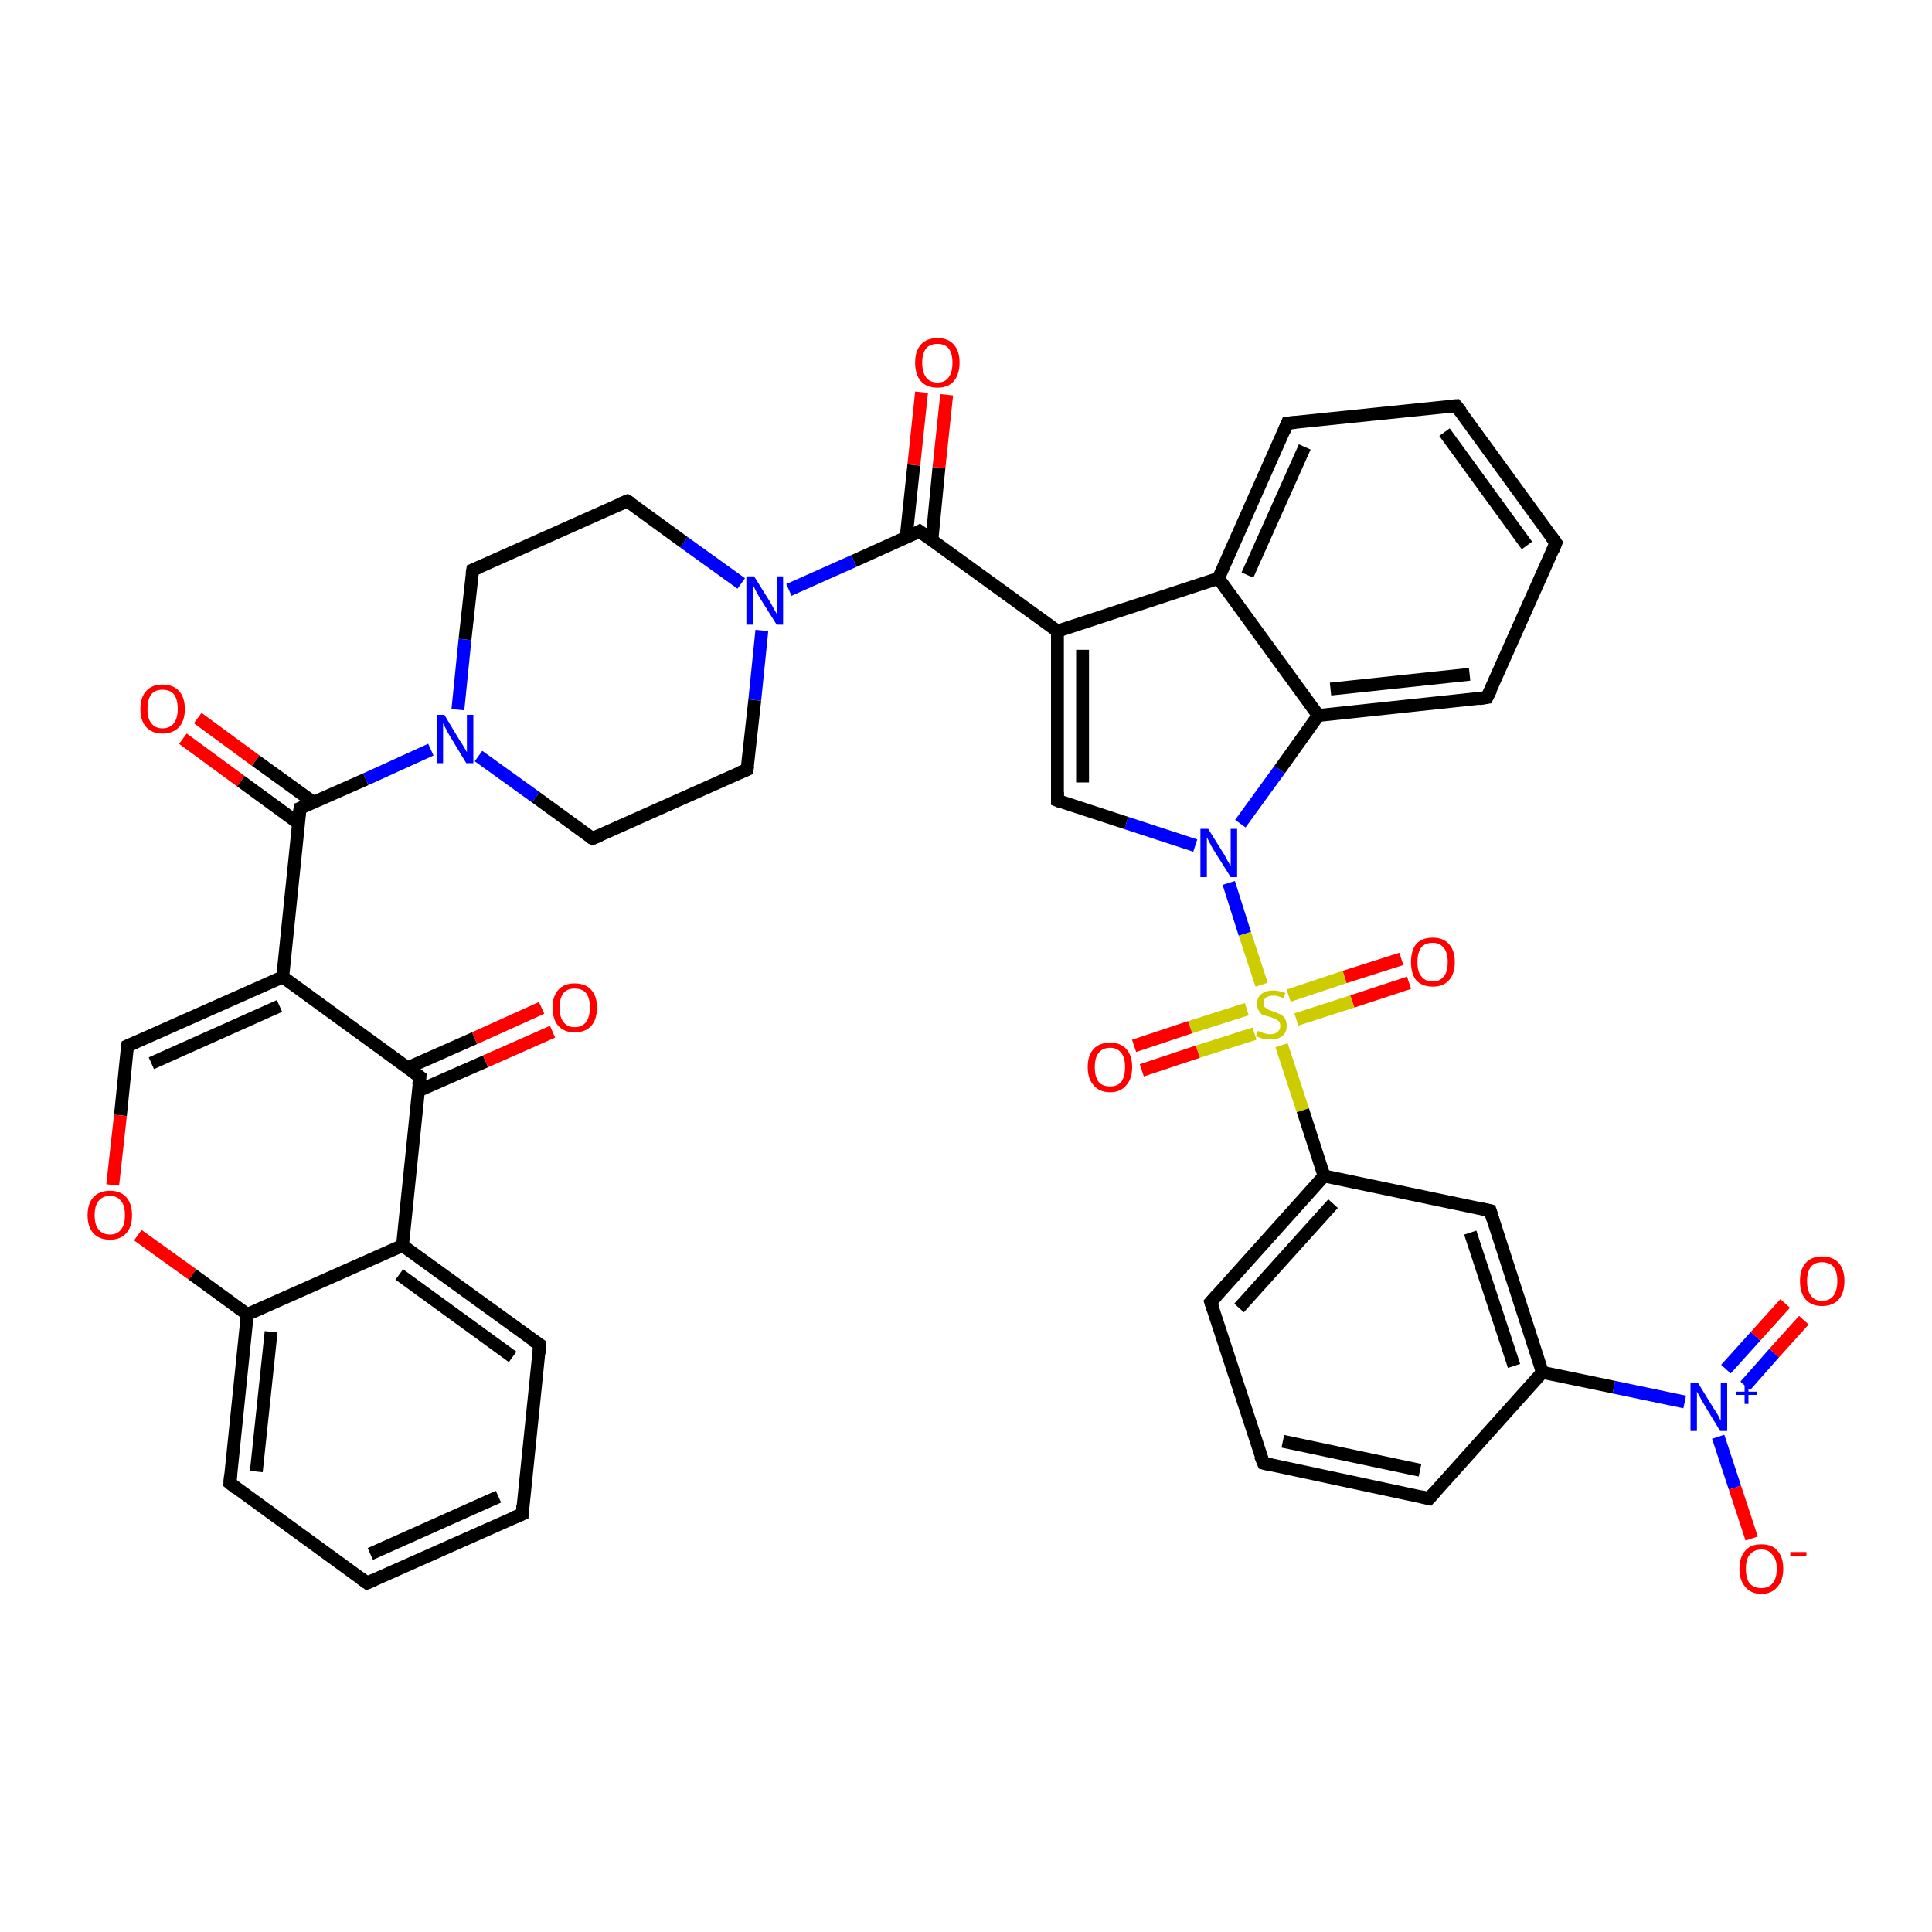 <?xml version='1.0' encoding='iso-8859-1'?>
<svg version='1.1' baseProfile='full'
              xmlns='http://www.w3.org/2000/svg'
                      xmlns:rdkit='http://www.rdkit.org/xml'
                      xmlns:xlink='http://www.w3.org/1999/xlink'
                  xml:space='preserve'
width='300px' height='300px' viewBox='0 0 300 300'>
<!-- END OF HEADER -->
<rect style='opacity:1.0;fill:#FFFFFF;stroke:none' width='300.0' height='300.0' x='0.0' y='0.0'> </rect>
<path class='bond-0 atom-0 atom-1' d='M 30.7,111.5 L 39.7,118.1' style='fill:none;fill-rule:evenodd;stroke:#FF0000;stroke-width:2.0px;stroke-linecap:butt;stroke-linejoin:miter;stroke-opacity:1' />
<path class='bond-0 atom-0 atom-1' d='M 39.7,118.1 L 48.7,124.6' style='fill:none;fill-rule:evenodd;stroke:#000000;stroke-width:2.0px;stroke-linecap:butt;stroke-linejoin:miter;stroke-opacity:1' />
<path class='bond-0 atom-0 atom-1' d='M 28.4,114.7 L 37.4,121.3' style='fill:none;fill-rule:evenodd;stroke:#FF0000;stroke-width:2.0px;stroke-linecap:butt;stroke-linejoin:miter;stroke-opacity:1' />
<path class='bond-0 atom-0 atom-1' d='M 37.4,121.3 L 46.3,127.8' style='fill:none;fill-rule:evenodd;stroke:#000000;stroke-width:2.0px;stroke-linecap:butt;stroke-linejoin:miter;stroke-opacity:1' />
<path class='bond-1 atom-1 atom-2' d='M 46.6,125.5 L 43.9,151.7' style='fill:none;fill-rule:evenodd;stroke:#000000;stroke-width:2.0px;stroke-linecap:butt;stroke-linejoin:miter;stroke-opacity:1' />
<path class='bond-2 atom-2 atom-3' d='M 43.9,151.7 L 19.8,162.4' style='fill:none;fill-rule:evenodd;stroke:#000000;stroke-width:2.0px;stroke-linecap:butt;stroke-linejoin:miter;stroke-opacity:1' />
<path class='bond-2 atom-2 atom-3' d='M 43.4,156.2 L 23.5,165.1' style='fill:none;fill-rule:evenodd;stroke:#000000;stroke-width:2.0px;stroke-linecap:butt;stroke-linejoin:miter;stroke-opacity:1' />
<path class='bond-3 atom-3 atom-4' d='M 19.8,162.4 L 18.7,173.2' style='fill:none;fill-rule:evenodd;stroke:#000000;stroke-width:2.0px;stroke-linecap:butt;stroke-linejoin:miter;stroke-opacity:1' />
<path class='bond-3 atom-3 atom-4' d='M 18.7,173.2 L 17.5,184.0' style='fill:none;fill-rule:evenodd;stroke:#FF0000;stroke-width:2.0px;stroke-linecap:butt;stroke-linejoin:miter;stroke-opacity:1' />
<path class='bond-4 atom-4 atom-5' d='M 21.4,191.8 L 29.9,197.9' style='fill:none;fill-rule:evenodd;stroke:#FF0000;stroke-width:2.0px;stroke-linecap:butt;stroke-linejoin:miter;stroke-opacity:1' />
<path class='bond-4 atom-4 atom-5' d='M 29.9,197.9 L 38.4,204.1' style='fill:none;fill-rule:evenodd;stroke:#000000;stroke-width:2.0px;stroke-linecap:butt;stroke-linejoin:miter;stroke-opacity:1' />
<path class='bond-5 atom-5 atom-6' d='M 38.4,204.1 L 35.7,230.3' style='fill:none;fill-rule:evenodd;stroke:#000000;stroke-width:2.0px;stroke-linecap:butt;stroke-linejoin:miter;stroke-opacity:1' />
<path class='bond-5 atom-5 atom-6' d='M 42.1,206.8 L 39.8,228.5' style='fill:none;fill-rule:evenodd;stroke:#000000;stroke-width:2.0px;stroke-linecap:butt;stroke-linejoin:miter;stroke-opacity:1' />
<path class='bond-6 atom-6 atom-7' d='M 35.7,230.3 L 57.0,245.8' style='fill:none;fill-rule:evenodd;stroke:#000000;stroke-width:2.0px;stroke-linecap:butt;stroke-linejoin:miter;stroke-opacity:1' />
<path class='bond-7 atom-7 atom-8' d='M 57.0,245.8 L 81.1,235.1' style='fill:none;fill-rule:evenodd;stroke:#000000;stroke-width:2.0px;stroke-linecap:butt;stroke-linejoin:miter;stroke-opacity:1' />
<path class='bond-7 atom-7 atom-8' d='M 57.5,241.3 L 77.4,232.4' style='fill:none;fill-rule:evenodd;stroke:#000000;stroke-width:2.0px;stroke-linecap:butt;stroke-linejoin:miter;stroke-opacity:1' />
<path class='bond-8 atom-8 atom-9' d='M 81.1,235.1 L 83.8,208.8' style='fill:none;fill-rule:evenodd;stroke:#000000;stroke-width:2.0px;stroke-linecap:butt;stroke-linejoin:miter;stroke-opacity:1' />
<path class='bond-9 atom-9 atom-10' d='M 83.8,208.8 L 62.5,193.4' style='fill:none;fill-rule:evenodd;stroke:#000000;stroke-width:2.0px;stroke-linecap:butt;stroke-linejoin:miter;stroke-opacity:1' />
<path class='bond-9 atom-9 atom-10' d='M 79.6,210.7 L 62.0,197.9' style='fill:none;fill-rule:evenodd;stroke:#000000;stroke-width:2.0px;stroke-linecap:butt;stroke-linejoin:miter;stroke-opacity:1' />
<path class='bond-10 atom-10 atom-11' d='M 62.5,193.4 L 65.2,167.2' style='fill:none;fill-rule:evenodd;stroke:#000000;stroke-width:2.0px;stroke-linecap:butt;stroke-linejoin:miter;stroke-opacity:1' />
<path class='bond-11 atom-11 atom-12' d='M 64.9,169.4 L 75.4,164.8' style='fill:none;fill-rule:evenodd;stroke:#000000;stroke-width:2.0px;stroke-linecap:butt;stroke-linejoin:miter;stroke-opacity:1' />
<path class='bond-11 atom-11 atom-12' d='M 75.4,164.8 L 85.8,160.2' style='fill:none;fill-rule:evenodd;stroke:#FF0000;stroke-width:2.0px;stroke-linecap:butt;stroke-linejoin:miter;stroke-opacity:1' />
<path class='bond-11 atom-11 atom-12' d='M 63.3,165.8 L 73.7,161.2' style='fill:none;fill-rule:evenodd;stroke:#000000;stroke-width:2.0px;stroke-linecap:butt;stroke-linejoin:miter;stroke-opacity:1' />
<path class='bond-11 atom-11 atom-12' d='M 73.7,161.2 L 84.1,156.5' style='fill:none;fill-rule:evenodd;stroke:#FF0000;stroke-width:2.0px;stroke-linecap:butt;stroke-linejoin:miter;stroke-opacity:1' />
<path class='bond-12 atom-1 atom-13' d='M 46.6,125.5 L 56.8,121.0' style='fill:none;fill-rule:evenodd;stroke:#000000;stroke-width:2.0px;stroke-linecap:butt;stroke-linejoin:miter;stroke-opacity:1' />
<path class='bond-12 atom-1 atom-13' d='M 56.8,121.0 L 66.9,116.4' style='fill:none;fill-rule:evenodd;stroke:#0000FF;stroke-width:2.0px;stroke-linecap:butt;stroke-linejoin:miter;stroke-opacity:1' />
<path class='bond-13 atom-13 atom-14' d='M 74.3,117.4 L 83.2,123.8' style='fill:none;fill-rule:evenodd;stroke:#0000FF;stroke-width:2.0px;stroke-linecap:butt;stroke-linejoin:miter;stroke-opacity:1' />
<path class='bond-13 atom-13 atom-14' d='M 83.2,123.8 L 92.0,130.2' style='fill:none;fill-rule:evenodd;stroke:#000000;stroke-width:2.0px;stroke-linecap:butt;stroke-linejoin:miter;stroke-opacity:1' />
<path class='bond-14 atom-14 atom-15' d='M 92.0,130.2 L 116.0,119.5' style='fill:none;fill-rule:evenodd;stroke:#000000;stroke-width:2.0px;stroke-linecap:butt;stroke-linejoin:miter;stroke-opacity:1' />
<path class='bond-15 atom-15 atom-16' d='M 116.0,119.5 L 117.2,108.7' style='fill:none;fill-rule:evenodd;stroke:#000000;stroke-width:2.0px;stroke-linecap:butt;stroke-linejoin:miter;stroke-opacity:1' />
<path class='bond-15 atom-15 atom-16' d='M 117.2,108.7 L 118.3,97.9' style='fill:none;fill-rule:evenodd;stroke:#0000FF;stroke-width:2.0px;stroke-linecap:butt;stroke-linejoin:miter;stroke-opacity:1' />
<path class='bond-16 atom-16 atom-17' d='M 122.5,91.6 L 132.6,87.1' style='fill:none;fill-rule:evenodd;stroke:#0000FF;stroke-width:2.0px;stroke-linecap:butt;stroke-linejoin:miter;stroke-opacity:1' />
<path class='bond-16 atom-16 atom-17' d='M 132.6,87.1 L 142.8,82.5' style='fill:none;fill-rule:evenodd;stroke:#000000;stroke-width:2.0px;stroke-linecap:butt;stroke-linejoin:miter;stroke-opacity:1' />
<path class='bond-17 atom-17 atom-18' d='M 144.7,83.9 L 145.8,72.6' style='fill:none;fill-rule:evenodd;stroke:#000000;stroke-width:2.0px;stroke-linecap:butt;stroke-linejoin:miter;stroke-opacity:1' />
<path class='bond-17 atom-17 atom-18' d='M 145.8,72.6 L 147.0,61.3' style='fill:none;fill-rule:evenodd;stroke:#FF0000;stroke-width:2.0px;stroke-linecap:butt;stroke-linejoin:miter;stroke-opacity:1' />
<path class='bond-17 atom-17 atom-18' d='M 140.7,83.5 L 141.9,72.2' style='fill:none;fill-rule:evenodd;stroke:#000000;stroke-width:2.0px;stroke-linecap:butt;stroke-linejoin:miter;stroke-opacity:1' />
<path class='bond-17 atom-17 atom-18' d='M 141.9,72.2 L 143.1,60.9' style='fill:none;fill-rule:evenodd;stroke:#FF0000;stroke-width:2.0px;stroke-linecap:butt;stroke-linejoin:miter;stroke-opacity:1' />
<path class='bond-18 atom-17 atom-19' d='M 142.8,82.5 L 164.2,98.0' style='fill:none;fill-rule:evenodd;stroke:#000000;stroke-width:2.0px;stroke-linecap:butt;stroke-linejoin:miter;stroke-opacity:1' />
<path class='bond-19 atom-19 atom-20' d='M 164.2,98.0 L 164.2,124.3' style='fill:none;fill-rule:evenodd;stroke:#000000;stroke-width:2.0px;stroke-linecap:butt;stroke-linejoin:miter;stroke-opacity:1' />
<path class='bond-19 atom-19 atom-20' d='M 168.1,100.9 L 168.1,121.5' style='fill:none;fill-rule:evenodd;stroke:#000000;stroke-width:2.0px;stroke-linecap:butt;stroke-linejoin:miter;stroke-opacity:1' />
<path class='bond-20 atom-20 atom-21' d='M 164.2,124.3 L 174.9,127.8' style='fill:none;fill-rule:evenodd;stroke:#000000;stroke-width:2.0px;stroke-linecap:butt;stroke-linejoin:miter;stroke-opacity:1' />
<path class='bond-20 atom-20 atom-21' d='M 174.9,127.8 L 185.6,131.3' style='fill:none;fill-rule:evenodd;stroke:#0000FF;stroke-width:2.0px;stroke-linecap:butt;stroke-linejoin:miter;stroke-opacity:1' />
<path class='bond-21 atom-21 atom-22' d='M 190.8,137.1 L 193.3,145.0' style='fill:none;fill-rule:evenodd;stroke:#0000FF;stroke-width:2.0px;stroke-linecap:butt;stroke-linejoin:miter;stroke-opacity:1' />
<path class='bond-21 atom-21 atom-22' d='M 193.3,145.0 L 195.9,152.9' style='fill:none;fill-rule:evenodd;stroke:#CCCC00;stroke-width:2.0px;stroke-linecap:butt;stroke-linejoin:miter;stroke-opacity:1' />
<path class='bond-22 atom-22 atom-23' d='M 201.3,158.3 L 210.0,155.5' style='fill:none;fill-rule:evenodd;stroke:#CCCC00;stroke-width:2.0px;stroke-linecap:butt;stroke-linejoin:miter;stroke-opacity:1' />
<path class='bond-22 atom-22 atom-23' d='M 210.0,155.5 L 218.8,152.6' style='fill:none;fill-rule:evenodd;stroke:#FF0000;stroke-width:2.0px;stroke-linecap:butt;stroke-linejoin:miter;stroke-opacity:1' />
<path class='bond-22 atom-22 atom-23' d='M 200.1,154.6 L 208.8,151.7' style='fill:none;fill-rule:evenodd;stroke:#CCCC00;stroke-width:2.0px;stroke-linecap:butt;stroke-linejoin:miter;stroke-opacity:1' />
<path class='bond-22 atom-22 atom-23' d='M 208.8,151.7 L 217.6,148.9' style='fill:none;fill-rule:evenodd;stroke:#FF0000;stroke-width:2.0px;stroke-linecap:butt;stroke-linejoin:miter;stroke-opacity:1' />
<path class='bond-23 atom-22 atom-24' d='M 193.6,156.7 L 184.8,159.5' style='fill:none;fill-rule:evenodd;stroke:#CCCC00;stroke-width:2.0px;stroke-linecap:butt;stroke-linejoin:miter;stroke-opacity:1' />
<path class='bond-23 atom-22 atom-24' d='M 184.8,159.5 L 176.1,162.4' style='fill:none;fill-rule:evenodd;stroke:#FF0000;stroke-width:2.0px;stroke-linecap:butt;stroke-linejoin:miter;stroke-opacity:1' />
<path class='bond-23 atom-22 atom-24' d='M 194.8,160.5 L 186.0,163.3' style='fill:none;fill-rule:evenodd;stroke:#CCCC00;stroke-width:2.0px;stroke-linecap:butt;stroke-linejoin:miter;stroke-opacity:1' />
<path class='bond-23 atom-22 atom-24' d='M 186.0,163.3 L 177.3,166.2' style='fill:none;fill-rule:evenodd;stroke:#FF0000;stroke-width:2.0px;stroke-linecap:butt;stroke-linejoin:miter;stroke-opacity:1' />
<path class='bond-24 atom-22 atom-25' d='M 199.0,162.3 L 202.3,172.4' style='fill:none;fill-rule:evenodd;stroke:#CCCC00;stroke-width:2.0px;stroke-linecap:butt;stroke-linejoin:miter;stroke-opacity:1' />
<path class='bond-24 atom-22 atom-25' d='M 202.3,172.4 L 205.6,182.6' style='fill:none;fill-rule:evenodd;stroke:#000000;stroke-width:2.0px;stroke-linecap:butt;stroke-linejoin:miter;stroke-opacity:1' />
<path class='bond-25 atom-25 atom-26' d='M 205.6,182.6 L 188.0,202.2' style='fill:none;fill-rule:evenodd;stroke:#000000;stroke-width:2.0px;stroke-linecap:butt;stroke-linejoin:miter;stroke-opacity:1' />
<path class='bond-25 atom-25 atom-26' d='M 207.0,186.9 L 192.4,203.1' style='fill:none;fill-rule:evenodd;stroke:#000000;stroke-width:2.0px;stroke-linecap:butt;stroke-linejoin:miter;stroke-opacity:1' />
<path class='bond-26 atom-26 atom-27' d='M 188.0,202.2 L 196.2,227.2' style='fill:none;fill-rule:evenodd;stroke:#000000;stroke-width:2.0px;stroke-linecap:butt;stroke-linejoin:miter;stroke-opacity:1' />
<path class='bond-27 atom-27 atom-28' d='M 196.2,227.2 L 221.9,232.7' style='fill:none;fill-rule:evenodd;stroke:#000000;stroke-width:2.0px;stroke-linecap:butt;stroke-linejoin:miter;stroke-opacity:1' />
<path class='bond-27 atom-27 atom-28' d='M 199.2,223.8 L 220.5,228.3' style='fill:none;fill-rule:evenodd;stroke:#000000;stroke-width:2.0px;stroke-linecap:butt;stroke-linejoin:miter;stroke-opacity:1' />
<path class='bond-28 atom-28 atom-29' d='M 221.9,232.7 L 239.5,213.1' style='fill:none;fill-rule:evenodd;stroke:#000000;stroke-width:2.0px;stroke-linecap:butt;stroke-linejoin:miter;stroke-opacity:1' />
<path class='bond-29 atom-29 atom-30' d='M 239.5,213.1 L 250.6,215.4' style='fill:none;fill-rule:evenodd;stroke:#000000;stroke-width:2.0px;stroke-linecap:butt;stroke-linejoin:miter;stroke-opacity:1' />
<path class='bond-29 atom-29 atom-30' d='M 250.6,215.4 L 261.6,217.7' style='fill:none;fill-rule:evenodd;stroke:#0000FF;stroke-width:2.0px;stroke-linecap:butt;stroke-linejoin:miter;stroke-opacity:1' />
<path class='bond-30 atom-30 atom-31' d='M 271.0,215.2 L 275.5,210.1' style='fill:none;fill-rule:evenodd;stroke:#0000FF;stroke-width:2.0px;stroke-linecap:butt;stroke-linejoin:miter;stroke-opacity:1' />
<path class='bond-30 atom-30 atom-31' d='M 275.5,210.1 L 280.1,205.0' style='fill:none;fill-rule:evenodd;stroke:#FF0000;stroke-width:2.0px;stroke-linecap:butt;stroke-linejoin:miter;stroke-opacity:1' />
<path class='bond-30 atom-30 atom-31' d='M 268.0,212.6 L 272.6,207.5' style='fill:none;fill-rule:evenodd;stroke:#0000FF;stroke-width:2.0px;stroke-linecap:butt;stroke-linejoin:miter;stroke-opacity:1' />
<path class='bond-30 atom-30 atom-31' d='M 272.6,207.5 L 277.2,202.4' style='fill:none;fill-rule:evenodd;stroke:#FF0000;stroke-width:2.0px;stroke-linecap:butt;stroke-linejoin:miter;stroke-opacity:1' />
<path class='bond-31 atom-30 atom-32' d='M 266.8,223.1 L 269.4,231.0' style='fill:none;fill-rule:evenodd;stroke:#0000FF;stroke-width:2.0px;stroke-linecap:butt;stroke-linejoin:miter;stroke-opacity:1' />
<path class='bond-31 atom-30 atom-32' d='M 269.4,231.0 L 272.0,238.9' style='fill:none;fill-rule:evenodd;stroke:#FF0000;stroke-width:2.0px;stroke-linecap:butt;stroke-linejoin:miter;stroke-opacity:1' />
<path class='bond-32 atom-29 atom-33' d='M 239.5,213.1 L 231.4,188.0' style='fill:none;fill-rule:evenodd;stroke:#000000;stroke-width:2.0px;stroke-linecap:butt;stroke-linejoin:miter;stroke-opacity:1' />
<path class='bond-32 atom-29 atom-33' d='M 235.1,212.1 L 228.3,191.4' style='fill:none;fill-rule:evenodd;stroke:#000000;stroke-width:2.0px;stroke-linecap:butt;stroke-linejoin:miter;stroke-opacity:1' />
<path class='bond-33 atom-21 atom-34' d='M 192.6,127.9 L 198.7,119.5' style='fill:none;fill-rule:evenodd;stroke:#0000FF;stroke-width:2.0px;stroke-linecap:butt;stroke-linejoin:miter;stroke-opacity:1' />
<path class='bond-33 atom-21 atom-34' d='M 198.7,119.5 L 204.7,111.1' style='fill:none;fill-rule:evenodd;stroke:#000000;stroke-width:2.0px;stroke-linecap:butt;stroke-linejoin:miter;stroke-opacity:1' />
<path class='bond-34 atom-34 atom-35' d='M 204.7,111.1 L 230.9,108.3' style='fill:none;fill-rule:evenodd;stroke:#000000;stroke-width:2.0px;stroke-linecap:butt;stroke-linejoin:miter;stroke-opacity:1' />
<path class='bond-34 atom-34 atom-35' d='M 206.6,107.0 L 228.2,104.7' style='fill:none;fill-rule:evenodd;stroke:#000000;stroke-width:2.0px;stroke-linecap:butt;stroke-linejoin:miter;stroke-opacity:1' />
<path class='bond-35 atom-35 atom-36' d='M 230.9,108.3 L 241.6,84.3' style='fill:none;fill-rule:evenodd;stroke:#000000;stroke-width:2.0px;stroke-linecap:butt;stroke-linejoin:miter;stroke-opacity:1' />
<path class='bond-36 atom-36 atom-37' d='M 241.6,84.3 L 226.1,63.0' style='fill:none;fill-rule:evenodd;stroke:#000000;stroke-width:2.0px;stroke-linecap:butt;stroke-linejoin:miter;stroke-opacity:1' />
<path class='bond-36 atom-36 atom-37' d='M 237.1,84.7 L 224.3,67.1' style='fill:none;fill-rule:evenodd;stroke:#000000;stroke-width:2.0px;stroke-linecap:butt;stroke-linejoin:miter;stroke-opacity:1' />
<path class='bond-37 atom-37 atom-38' d='M 226.1,63.0 L 199.9,65.7' style='fill:none;fill-rule:evenodd;stroke:#000000;stroke-width:2.0px;stroke-linecap:butt;stroke-linejoin:miter;stroke-opacity:1' />
<path class='bond-38 atom-38 atom-39' d='M 199.9,65.7 L 189.2,89.8' style='fill:none;fill-rule:evenodd;stroke:#000000;stroke-width:2.0px;stroke-linecap:butt;stroke-linejoin:miter;stroke-opacity:1' />
<path class='bond-38 atom-38 atom-39' d='M 202.6,69.4 L 193.7,89.3' style='fill:none;fill-rule:evenodd;stroke:#000000;stroke-width:2.0px;stroke-linecap:butt;stroke-linejoin:miter;stroke-opacity:1' />
<path class='bond-39 atom-16 atom-40' d='M 115.1,90.6 L 106.2,84.2' style='fill:none;fill-rule:evenodd;stroke:#0000FF;stroke-width:2.0px;stroke-linecap:butt;stroke-linejoin:miter;stroke-opacity:1' />
<path class='bond-39 atom-16 atom-40' d='M 106.2,84.2 L 97.4,77.8' style='fill:none;fill-rule:evenodd;stroke:#000000;stroke-width:2.0px;stroke-linecap:butt;stroke-linejoin:miter;stroke-opacity:1' />
<path class='bond-40 atom-40 atom-41' d='M 97.4,77.8 L 73.4,88.5' style='fill:none;fill-rule:evenodd;stroke:#000000;stroke-width:2.0px;stroke-linecap:butt;stroke-linejoin:miter;stroke-opacity:1' />
<path class='bond-41 atom-11 atom-2' d='M 65.2,167.2 L 43.9,151.7' style='fill:none;fill-rule:evenodd;stroke:#000000;stroke-width:2.0px;stroke-linecap:butt;stroke-linejoin:miter;stroke-opacity:1' />
<path class='bond-42 atom-41 atom-13' d='M 73.4,88.5 L 72.2,99.3' style='fill:none;fill-rule:evenodd;stroke:#000000;stroke-width:2.0px;stroke-linecap:butt;stroke-linejoin:miter;stroke-opacity:1' />
<path class='bond-42 atom-41 atom-13' d='M 72.2,99.3 L 71.1,110.2' style='fill:none;fill-rule:evenodd;stroke:#0000FF;stroke-width:2.0px;stroke-linecap:butt;stroke-linejoin:miter;stroke-opacity:1' />
<path class='bond-43 atom-10 atom-5' d='M 62.5,193.4 L 38.4,204.1' style='fill:none;fill-rule:evenodd;stroke:#000000;stroke-width:2.0px;stroke-linecap:butt;stroke-linejoin:miter;stroke-opacity:1' />
<path class='bond-44 atom-39 atom-19' d='M 189.2,89.8 L 164.2,98.0' style='fill:none;fill-rule:evenodd;stroke:#000000;stroke-width:2.0px;stroke-linecap:butt;stroke-linejoin:miter;stroke-opacity:1' />
<path class='bond-45 atom-33 atom-25' d='M 231.4,188.0 L 205.6,182.6' style='fill:none;fill-rule:evenodd;stroke:#000000;stroke-width:2.0px;stroke-linecap:butt;stroke-linejoin:miter;stroke-opacity:1' />
<path class='bond-46 atom-39 atom-34' d='M 189.2,89.8 L 204.7,111.1' style='fill:none;fill-rule:evenodd;stroke:#000000;stroke-width:2.0px;stroke-linecap:butt;stroke-linejoin:miter;stroke-opacity:1' />
<path d='M 46.4,126.8 L 46.6,125.5 L 47.1,125.3' style='fill:none;stroke:#000000;stroke-width:2.0px;stroke-linecap:butt;stroke-linejoin:miter;stroke-opacity:1;' />
<path d='M 21.0,161.9 L 19.8,162.4 L 19.7,163.0' style='fill:none;stroke:#000000;stroke-width:2.0px;stroke-linecap:butt;stroke-linejoin:miter;stroke-opacity:1;' />
<path d='M 35.8,229.0 L 35.7,230.3 L 36.7,231.1' style='fill:none;stroke:#000000;stroke-width:2.0px;stroke-linecap:butt;stroke-linejoin:miter;stroke-opacity:1;' />
<path d='M 55.9,245.0 L 57.0,245.8 L 58.2,245.3' style='fill:none;stroke:#000000;stroke-width:2.0px;stroke-linecap:butt;stroke-linejoin:miter;stroke-opacity:1;' />
<path d='M 79.9,235.6 L 81.1,235.1 L 81.2,233.7' style='fill:none;stroke:#000000;stroke-width:2.0px;stroke-linecap:butt;stroke-linejoin:miter;stroke-opacity:1;' />
<path d='M 83.7,210.2 L 83.8,208.8 L 82.7,208.1' style='fill:none;stroke:#000000;stroke-width:2.0px;stroke-linecap:butt;stroke-linejoin:miter;stroke-opacity:1;' />
<path d='M 65.0,168.5 L 65.2,167.2 L 64.1,166.4' style='fill:none;stroke:#000000;stroke-width:2.0px;stroke-linecap:butt;stroke-linejoin:miter;stroke-opacity:1;' />
<path d='M 91.5,129.9 L 92.0,130.2 L 93.2,129.7' style='fill:none;stroke:#000000;stroke-width:2.0px;stroke-linecap:butt;stroke-linejoin:miter;stroke-opacity:1;' />
<path d='M 114.8,120.0 L 116.0,119.5 L 116.1,118.9' style='fill:none;stroke:#000000;stroke-width:2.0px;stroke-linecap:butt;stroke-linejoin:miter;stroke-opacity:1;' />
<path d='M 142.3,82.8 L 142.8,82.5 L 143.9,83.3' style='fill:none;stroke:#000000;stroke-width:2.0px;stroke-linecap:butt;stroke-linejoin:miter;stroke-opacity:1;' />
<path d='M 164.2,123.0 L 164.2,124.3 L 164.7,124.5' style='fill:none;stroke:#000000;stroke-width:2.0px;stroke-linecap:butt;stroke-linejoin:miter;stroke-opacity:1;' />
<path d='M 188.9,201.2 L 188.0,202.2 L 188.4,203.4' style='fill:none;stroke:#000000;stroke-width:2.0px;stroke-linecap:butt;stroke-linejoin:miter;stroke-opacity:1;' />
<path d='M 195.7,226.0 L 196.2,227.2 L 197.4,227.5' style='fill:none;stroke:#000000;stroke-width:2.0px;stroke-linecap:butt;stroke-linejoin:miter;stroke-opacity:1;' />
<path d='M 220.6,232.4 L 221.9,232.7 L 222.8,231.7' style='fill:none;stroke:#000000;stroke-width:2.0px;stroke-linecap:butt;stroke-linejoin:miter;stroke-opacity:1;' />
<path d='M 231.8,189.3 L 231.4,188.0 L 230.1,187.7' style='fill:none;stroke:#000000;stroke-width:2.0px;stroke-linecap:butt;stroke-linejoin:miter;stroke-opacity:1;' />
<path d='M 229.6,108.5 L 230.9,108.3 L 231.5,107.1' style='fill:none;stroke:#000000;stroke-width:2.0px;stroke-linecap:butt;stroke-linejoin:miter;stroke-opacity:1;' />
<path d='M 241.1,85.5 L 241.6,84.3 L 240.8,83.2' style='fill:none;stroke:#000000;stroke-width:2.0px;stroke-linecap:butt;stroke-linejoin:miter;stroke-opacity:1;' />
<path d='M 226.9,64.0 L 226.1,63.0 L 224.8,63.1' style='fill:none;stroke:#000000;stroke-width:2.0px;stroke-linecap:butt;stroke-linejoin:miter;stroke-opacity:1;' />
<path d='M 201.2,65.6 L 199.9,65.7 L 199.4,66.9' style='fill:none;stroke:#000000;stroke-width:2.0px;stroke-linecap:butt;stroke-linejoin:miter;stroke-opacity:1;' />
<path d='M 97.9,78.1 L 97.4,77.8 L 96.2,78.3' style='fill:none;stroke:#000000;stroke-width:2.0px;stroke-linecap:butt;stroke-linejoin:miter;stroke-opacity:1;' />
<path d='M 74.6,88.0 L 73.4,88.5 L 73.3,89.1' style='fill:none;stroke:#000000;stroke-width:2.0px;stroke-linecap:butt;stroke-linejoin:miter;stroke-opacity:1;' />
<path class='atom-0' d='M 21.8 110.1
Q 21.8 108.3, 22.7 107.3
Q 23.6 106.3, 25.2 106.3
Q 26.9 106.3, 27.8 107.3
Q 28.7 108.3, 28.7 110.1
Q 28.7 111.9, 27.8 112.9
Q 26.9 113.9, 25.2 113.9
Q 23.6 113.9, 22.7 112.9
Q 21.8 111.9, 21.8 110.1
M 25.2 113.1
Q 26.4 113.1, 27.0 112.3
Q 27.6 111.5, 27.6 110.1
Q 27.6 108.6, 27.0 107.8
Q 26.4 107.1, 25.2 107.1
Q 24.1 107.1, 23.5 107.8
Q 22.9 108.6, 22.9 110.1
Q 22.9 111.6, 23.5 112.3
Q 24.1 113.1, 25.2 113.1
' fill='#FF0000'/>
<path class='atom-4' d='M 13.6 188.7
Q 13.6 186.9, 14.5 185.9
Q 15.4 184.9, 17.1 184.9
Q 18.7 184.9, 19.6 185.9
Q 20.5 186.9, 20.5 188.7
Q 20.5 190.5, 19.6 191.5
Q 18.7 192.5, 17.1 192.5
Q 15.4 192.5, 14.5 191.5
Q 13.6 190.5, 13.6 188.7
M 17.1 191.7
Q 18.2 191.7, 18.8 190.9
Q 19.4 190.2, 19.4 188.7
Q 19.4 187.2, 18.8 186.5
Q 18.2 185.7, 17.1 185.7
Q 15.9 185.7, 15.3 186.5
Q 14.7 187.2, 14.7 188.7
Q 14.7 190.2, 15.3 190.9
Q 15.9 191.7, 17.1 191.7
' fill='#FF0000'/>
<path class='atom-12' d='M 85.8 156.4
Q 85.8 154.7, 86.7 153.7
Q 87.6 152.7, 89.2 152.7
Q 90.9 152.7, 91.8 153.7
Q 92.7 154.7, 92.7 156.4
Q 92.7 158.3, 91.8 159.3
Q 90.9 160.3, 89.2 160.3
Q 87.6 160.3, 86.7 159.3
Q 85.8 158.3, 85.8 156.4
M 89.2 159.5
Q 90.4 159.5, 91.0 158.7
Q 91.6 157.9, 91.6 156.4
Q 91.6 155.0, 91.0 154.2
Q 90.4 153.5, 89.2 153.5
Q 88.1 153.5, 87.5 154.2
Q 86.9 155.0, 86.9 156.4
Q 86.9 158.0, 87.5 158.7
Q 88.1 159.5, 89.2 159.5
' fill='#FF0000'/>
<path class='atom-13' d='M 69.0 111.0
L 71.4 115.0
Q 71.7 115.4, 72.1 116.1
Q 72.5 116.8, 72.5 116.8
L 72.5 111.0
L 73.5 111.0
L 73.5 118.5
L 72.4 118.5
L 69.8 114.2
Q 69.5 113.7, 69.2 113.1
Q 68.9 112.5, 68.8 112.3
L 68.8 118.5
L 67.8 118.5
L 67.8 111.0
L 69.0 111.0
' fill='#0000FF'/>
<path class='atom-16' d='M 117.1 89.5
L 119.6 93.5
Q 119.8 93.9, 120.2 94.6
Q 120.6 95.3, 120.6 95.3
L 120.6 89.5
L 121.6 89.5
L 121.6 97.0
L 120.6 97.0
L 117.9 92.7
Q 117.6 92.2, 117.3 91.6
Q 117.0 91.0, 116.9 90.8
L 116.9 97.0
L 115.9 97.0
L 115.9 89.5
L 117.1 89.5
' fill='#0000FF'/>
<path class='atom-18' d='M 142.1 56.3
Q 142.1 54.5, 143.0 53.5
Q 143.9 52.5, 145.6 52.5
Q 147.2 52.5, 148.1 53.5
Q 149.0 54.5, 149.0 56.3
Q 149.0 58.1, 148.1 59.2
Q 147.2 60.2, 145.6 60.2
Q 143.9 60.2, 143.0 59.2
Q 142.1 58.2, 142.1 56.3
M 145.6 59.4
Q 146.7 59.4, 147.3 58.6
Q 147.9 57.8, 147.9 56.3
Q 147.9 54.9, 147.3 54.1
Q 146.7 53.4, 145.6 53.4
Q 144.4 53.4, 143.8 54.1
Q 143.2 54.9, 143.2 56.3
Q 143.2 57.8, 143.8 58.6
Q 144.4 59.4, 145.6 59.4
' fill='#FF0000'/>
<path class='atom-21' d='M 187.6 128.7
L 190.1 132.7
Q 190.3 133.1, 190.7 133.8
Q 191.1 134.5, 191.1 134.5
L 191.1 128.7
L 192.1 128.7
L 192.1 136.2
L 191.1 136.2
L 188.4 131.9
Q 188.1 131.4, 187.8 130.8
Q 187.5 130.2, 187.4 130.0
L 187.4 136.2
L 186.4 136.2
L 186.4 128.7
L 187.6 128.7
' fill='#0000FF'/>
<path class='atom-22' d='M 195.3 160.1
Q 195.4 160.1, 195.7 160.2
Q 196.1 160.4, 196.5 160.5
Q 196.9 160.6, 197.2 160.6
Q 198.0 160.6, 198.4 160.2
Q 198.8 159.9, 198.8 159.3
Q 198.8 158.9, 198.6 158.6
Q 198.4 158.4, 198.0 158.2
Q 197.7 158.1, 197.2 157.9
Q 196.5 157.7, 196.1 157.6
Q 195.7 157.4, 195.5 157.0
Q 195.2 156.6, 195.2 155.9
Q 195.2 154.9, 195.8 154.4
Q 196.5 153.8, 197.7 153.8
Q 198.6 153.8, 199.6 154.2
L 199.3 155.0
Q 198.4 154.6, 197.8 154.6
Q 197.0 154.6, 196.6 154.9
Q 196.2 155.2, 196.2 155.8
Q 196.2 156.2, 196.4 156.4
Q 196.7 156.6, 197.0 156.8
Q 197.3 156.9, 197.8 157.1
Q 198.4 157.3, 198.8 157.5
Q 199.2 157.7, 199.5 158.1
Q 199.8 158.6, 199.8 159.3
Q 199.8 160.3, 199.1 160.9
Q 198.4 161.4, 197.3 161.4
Q 196.6 161.4, 196.1 161.3
Q 195.6 161.1, 195.0 160.9
L 195.3 160.1
' fill='#CCCC00'/>
<path class='atom-23' d='M 219.1 149.4
Q 219.1 147.6, 219.9 146.6
Q 220.8 145.6, 222.5 145.6
Q 224.1 145.6, 225.0 146.6
Q 225.9 147.6, 225.9 149.4
Q 225.9 151.2, 225.0 152.2
Q 224.1 153.2, 222.5 153.2
Q 220.8 153.2, 219.9 152.2
Q 219.1 151.2, 219.1 149.4
M 222.5 152.4
Q 223.6 152.4, 224.2 151.6
Q 224.8 150.9, 224.8 149.4
Q 224.8 147.9, 224.2 147.2
Q 223.6 146.4, 222.5 146.4
Q 221.3 146.4, 220.7 147.1
Q 220.1 147.9, 220.1 149.4
Q 220.1 150.9, 220.7 151.6
Q 221.3 152.4, 222.5 152.4
' fill='#FF0000'/>
<path class='atom-24' d='M 168.9 165.7
Q 168.9 163.9, 169.8 162.9
Q 170.7 161.9, 172.4 161.9
Q 174.0 161.9, 174.9 162.9
Q 175.8 163.9, 175.8 165.7
Q 175.8 167.5, 174.9 168.5
Q 174.0 169.6, 172.4 169.6
Q 170.7 169.6, 169.8 168.5
Q 168.9 167.5, 168.9 165.7
M 172.4 168.7
Q 173.5 168.7, 174.1 168.0
Q 174.7 167.2, 174.7 165.7
Q 174.7 164.2, 174.1 163.5
Q 173.5 162.7, 172.4 162.7
Q 171.2 162.7, 170.6 163.5
Q 170.0 164.2, 170.0 165.7
Q 170.0 167.2, 170.6 168.0
Q 171.2 168.7, 172.4 168.7
' fill='#FF0000'/>
<path class='atom-30' d='M 263.7 214.8
L 266.1 218.7
Q 266.4 219.1, 266.8 219.8
Q 267.1 220.5, 267.2 220.6
L 267.2 214.8
L 268.2 214.8
L 268.2 222.2
L 267.1 222.2
L 264.5 217.9
Q 264.2 217.4, 263.9 216.8
Q 263.6 216.3, 263.5 216.1
L 263.5 222.2
L 262.5 222.2
L 262.5 214.8
L 263.7 214.8
' fill='#0000FF'/>
<path class='atom-30' d='M 269.6 216.1
L 270.9 216.1
L 270.9 214.7
L 271.5 214.7
L 271.5 216.1
L 272.8 216.1
L 272.8 216.6
L 271.5 216.6
L 271.5 218.0
L 270.9 218.0
L 270.9 216.6
L 269.6 216.6
L 269.6 216.1
' fill='#0000FF'/>
<path class='atom-31' d='M 279.5 198.9
Q 279.5 197.1, 280.4 196.1
Q 281.3 195.1, 282.9 195.1
Q 284.6 195.1, 285.5 196.1
Q 286.4 197.1, 286.4 198.9
Q 286.4 200.8, 285.5 201.8
Q 284.6 202.8, 282.9 202.8
Q 281.3 202.8, 280.4 201.8
Q 279.5 200.8, 279.5 198.9
M 282.9 202.0
Q 284.1 202.0, 284.7 201.2
Q 285.3 200.4, 285.3 198.9
Q 285.3 197.5, 284.7 196.7
Q 284.1 196.0, 282.9 196.0
Q 281.8 196.0, 281.2 196.7
Q 280.6 197.5, 280.6 198.9
Q 280.6 200.4, 281.2 201.2
Q 281.8 202.0, 282.9 202.0
' fill='#FF0000'/>
<path class='atom-32' d='M 270.1 243.6
Q 270.1 241.8, 271.0 240.8
Q 271.8 239.8, 273.5 239.8
Q 275.2 239.8, 276.0 240.8
Q 276.9 241.8, 276.9 243.6
Q 276.9 245.4, 276.0 246.4
Q 275.1 247.5, 273.5 247.5
Q 271.9 247.5, 271.0 246.4
Q 270.1 245.4, 270.1 243.6
M 273.5 246.6
Q 274.6 246.6, 275.2 245.9
Q 275.9 245.1, 275.9 243.6
Q 275.9 242.1, 275.2 241.4
Q 274.6 240.6, 273.5 240.6
Q 272.4 240.6, 271.7 241.4
Q 271.1 242.1, 271.1 243.6
Q 271.1 245.1, 271.7 245.9
Q 272.4 246.6, 273.5 246.6
' fill='#FF0000'/>
<path class='atom-32' d='M 278.0 241.0
L 280.5 241.0
L 280.5 241.6
L 278.0 241.6
L 278.0 241.0
' fill='#FF0000'/>
</svg>
